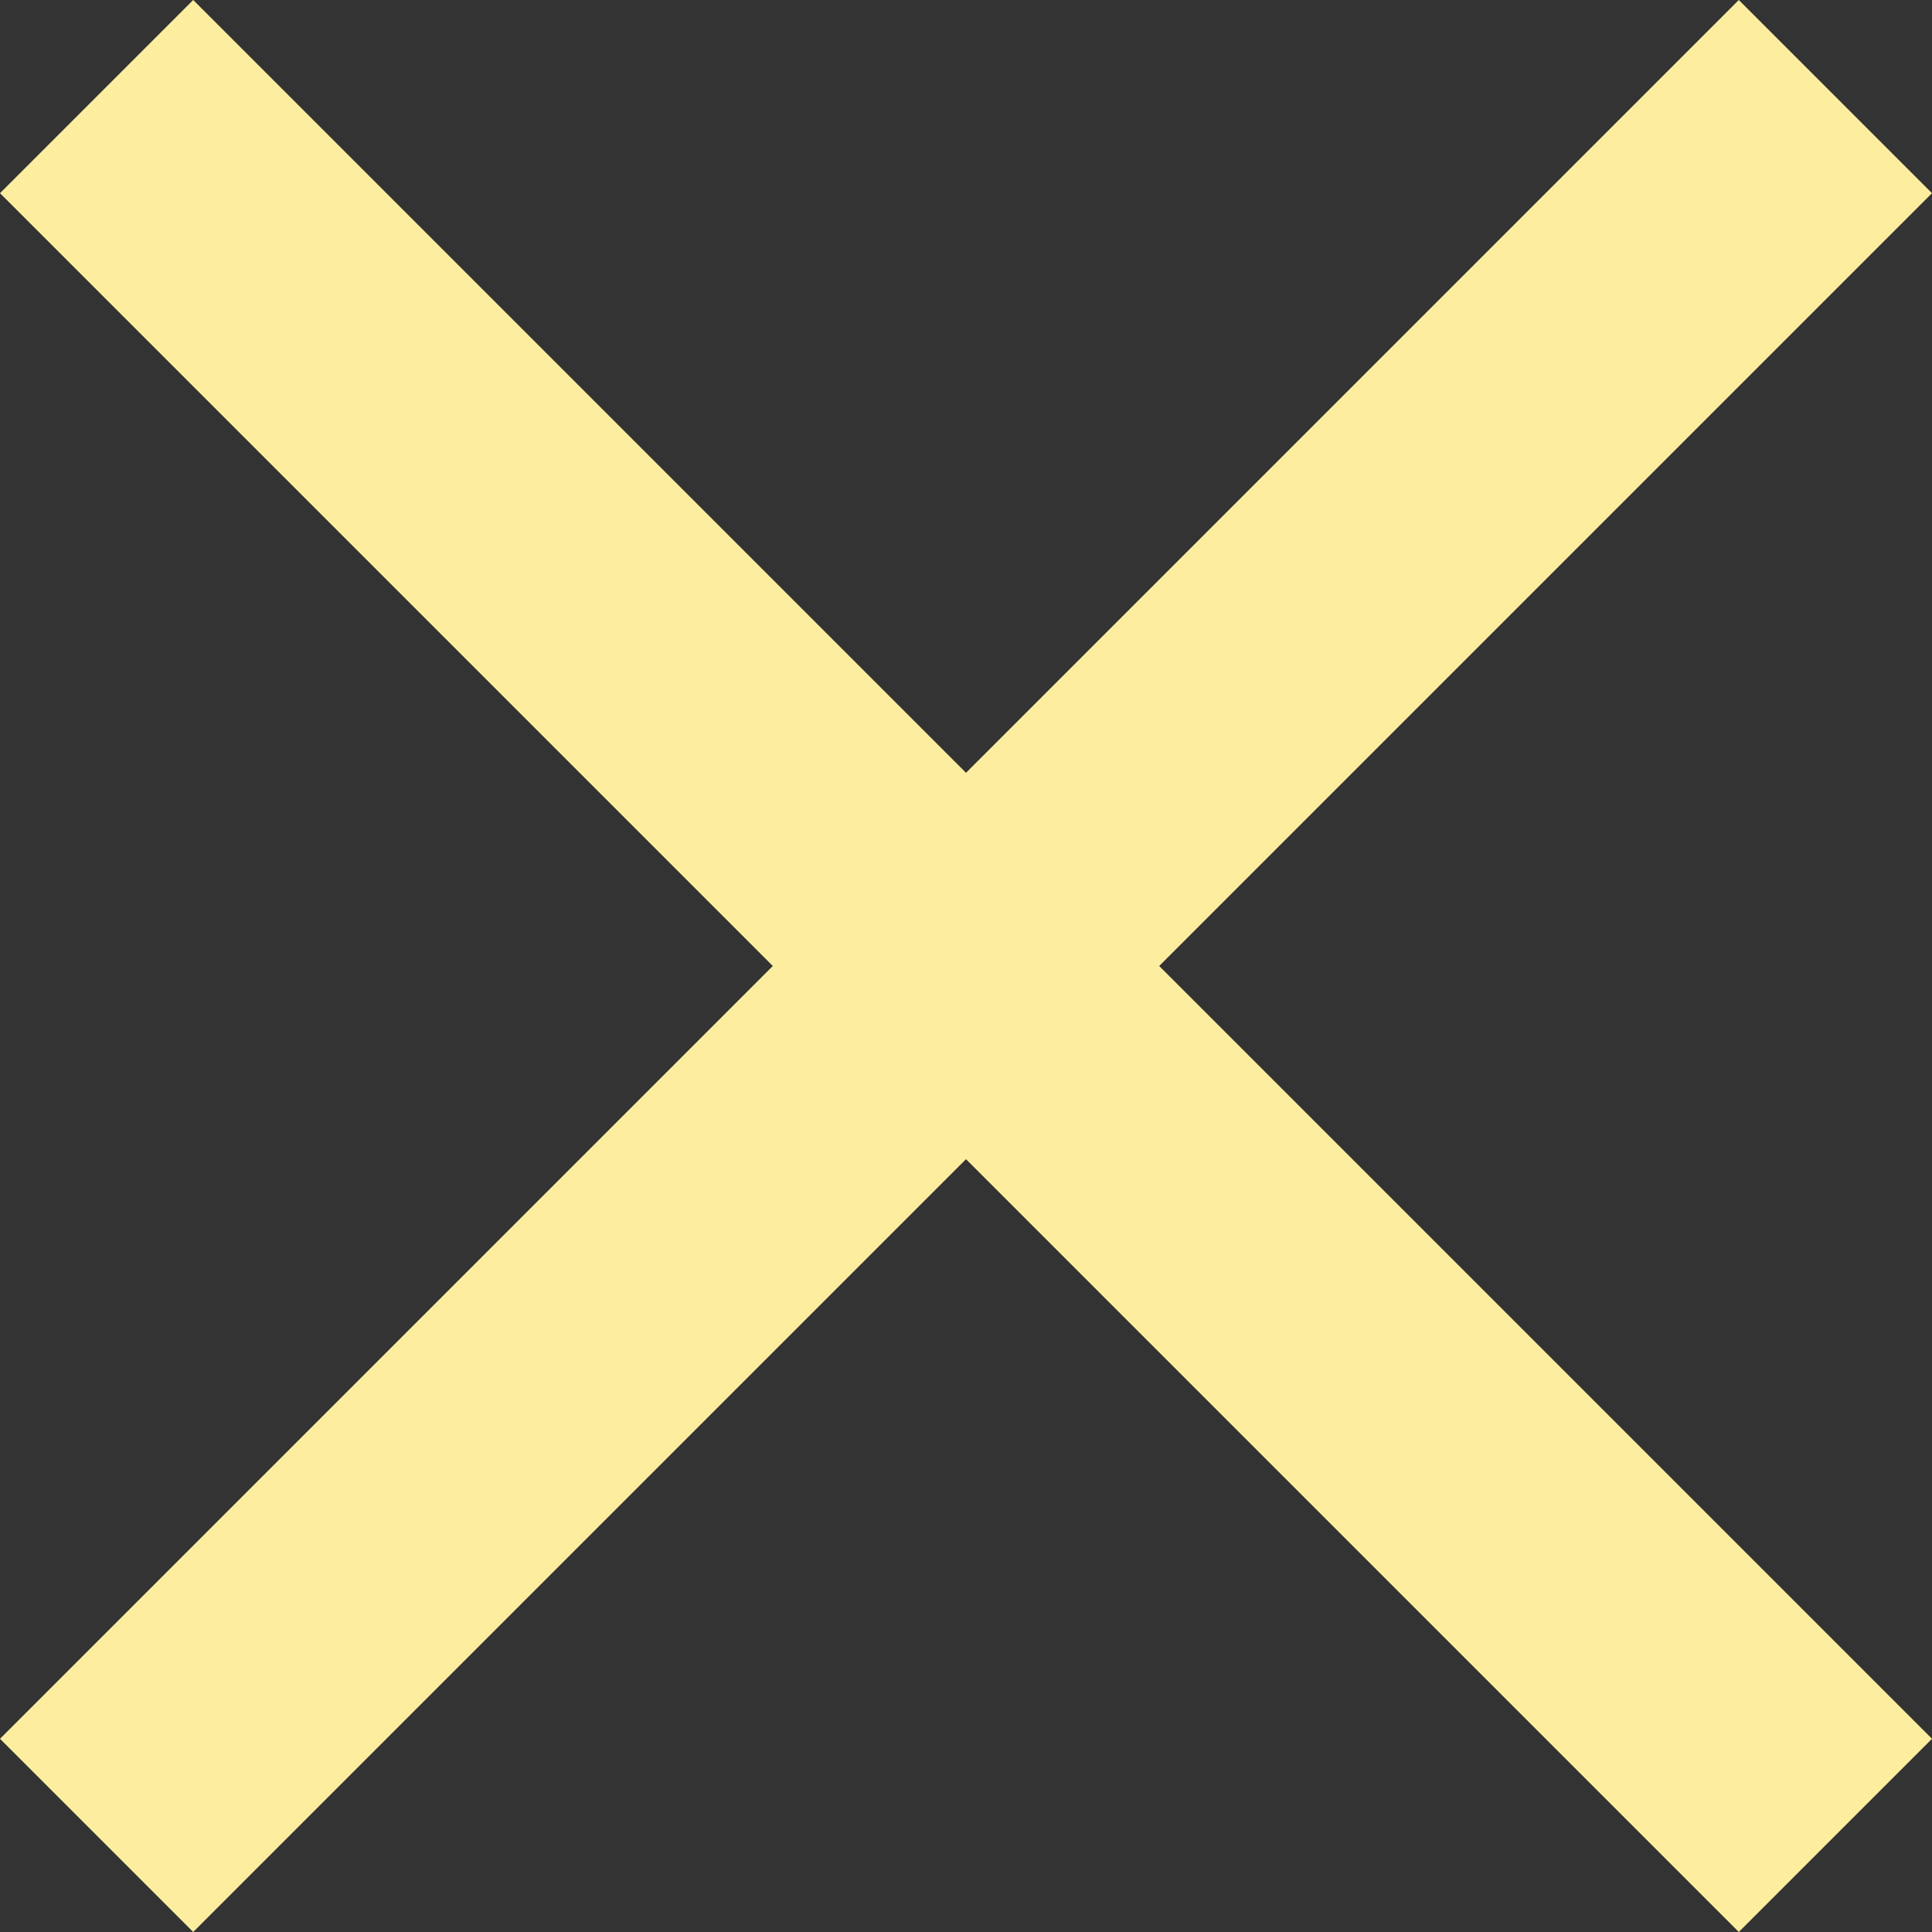 <?xml version="1.0" encoding="utf-8"?>
<!-- Generator: Adobe Illustrator 19.0.0, SVG Export Plug-In . SVG Version: 6.00 Build 0)  -->
<svg version="1.1" id="Capa_1" xmlns="http://www.w3.org/2000/svg" xmlns:xlink="http://www.w3.org/1999/xlink" x="0px" y="0px"
	 viewBox="-49 141 512 512" style="enable-background:new -49 141 512 512;" xml:space="preserve">
<rect x="-49" y="141" width="512" height="512" fill="#333333" stroke="none"/>
<style type="text/css">
	.st0{fill:#FDED9F;}
</style>
<g>
	<g id="close">
		<polygon class="st0" points="463,192.2 411.8,141 207,345.8 2.2,141 -49,192.2 155.8,397 -49,601.8 2.2,653 207,448.2 411.8,653 
			463,601.8 258.2,397 		"/>
	</g>
</g>
</svg>
